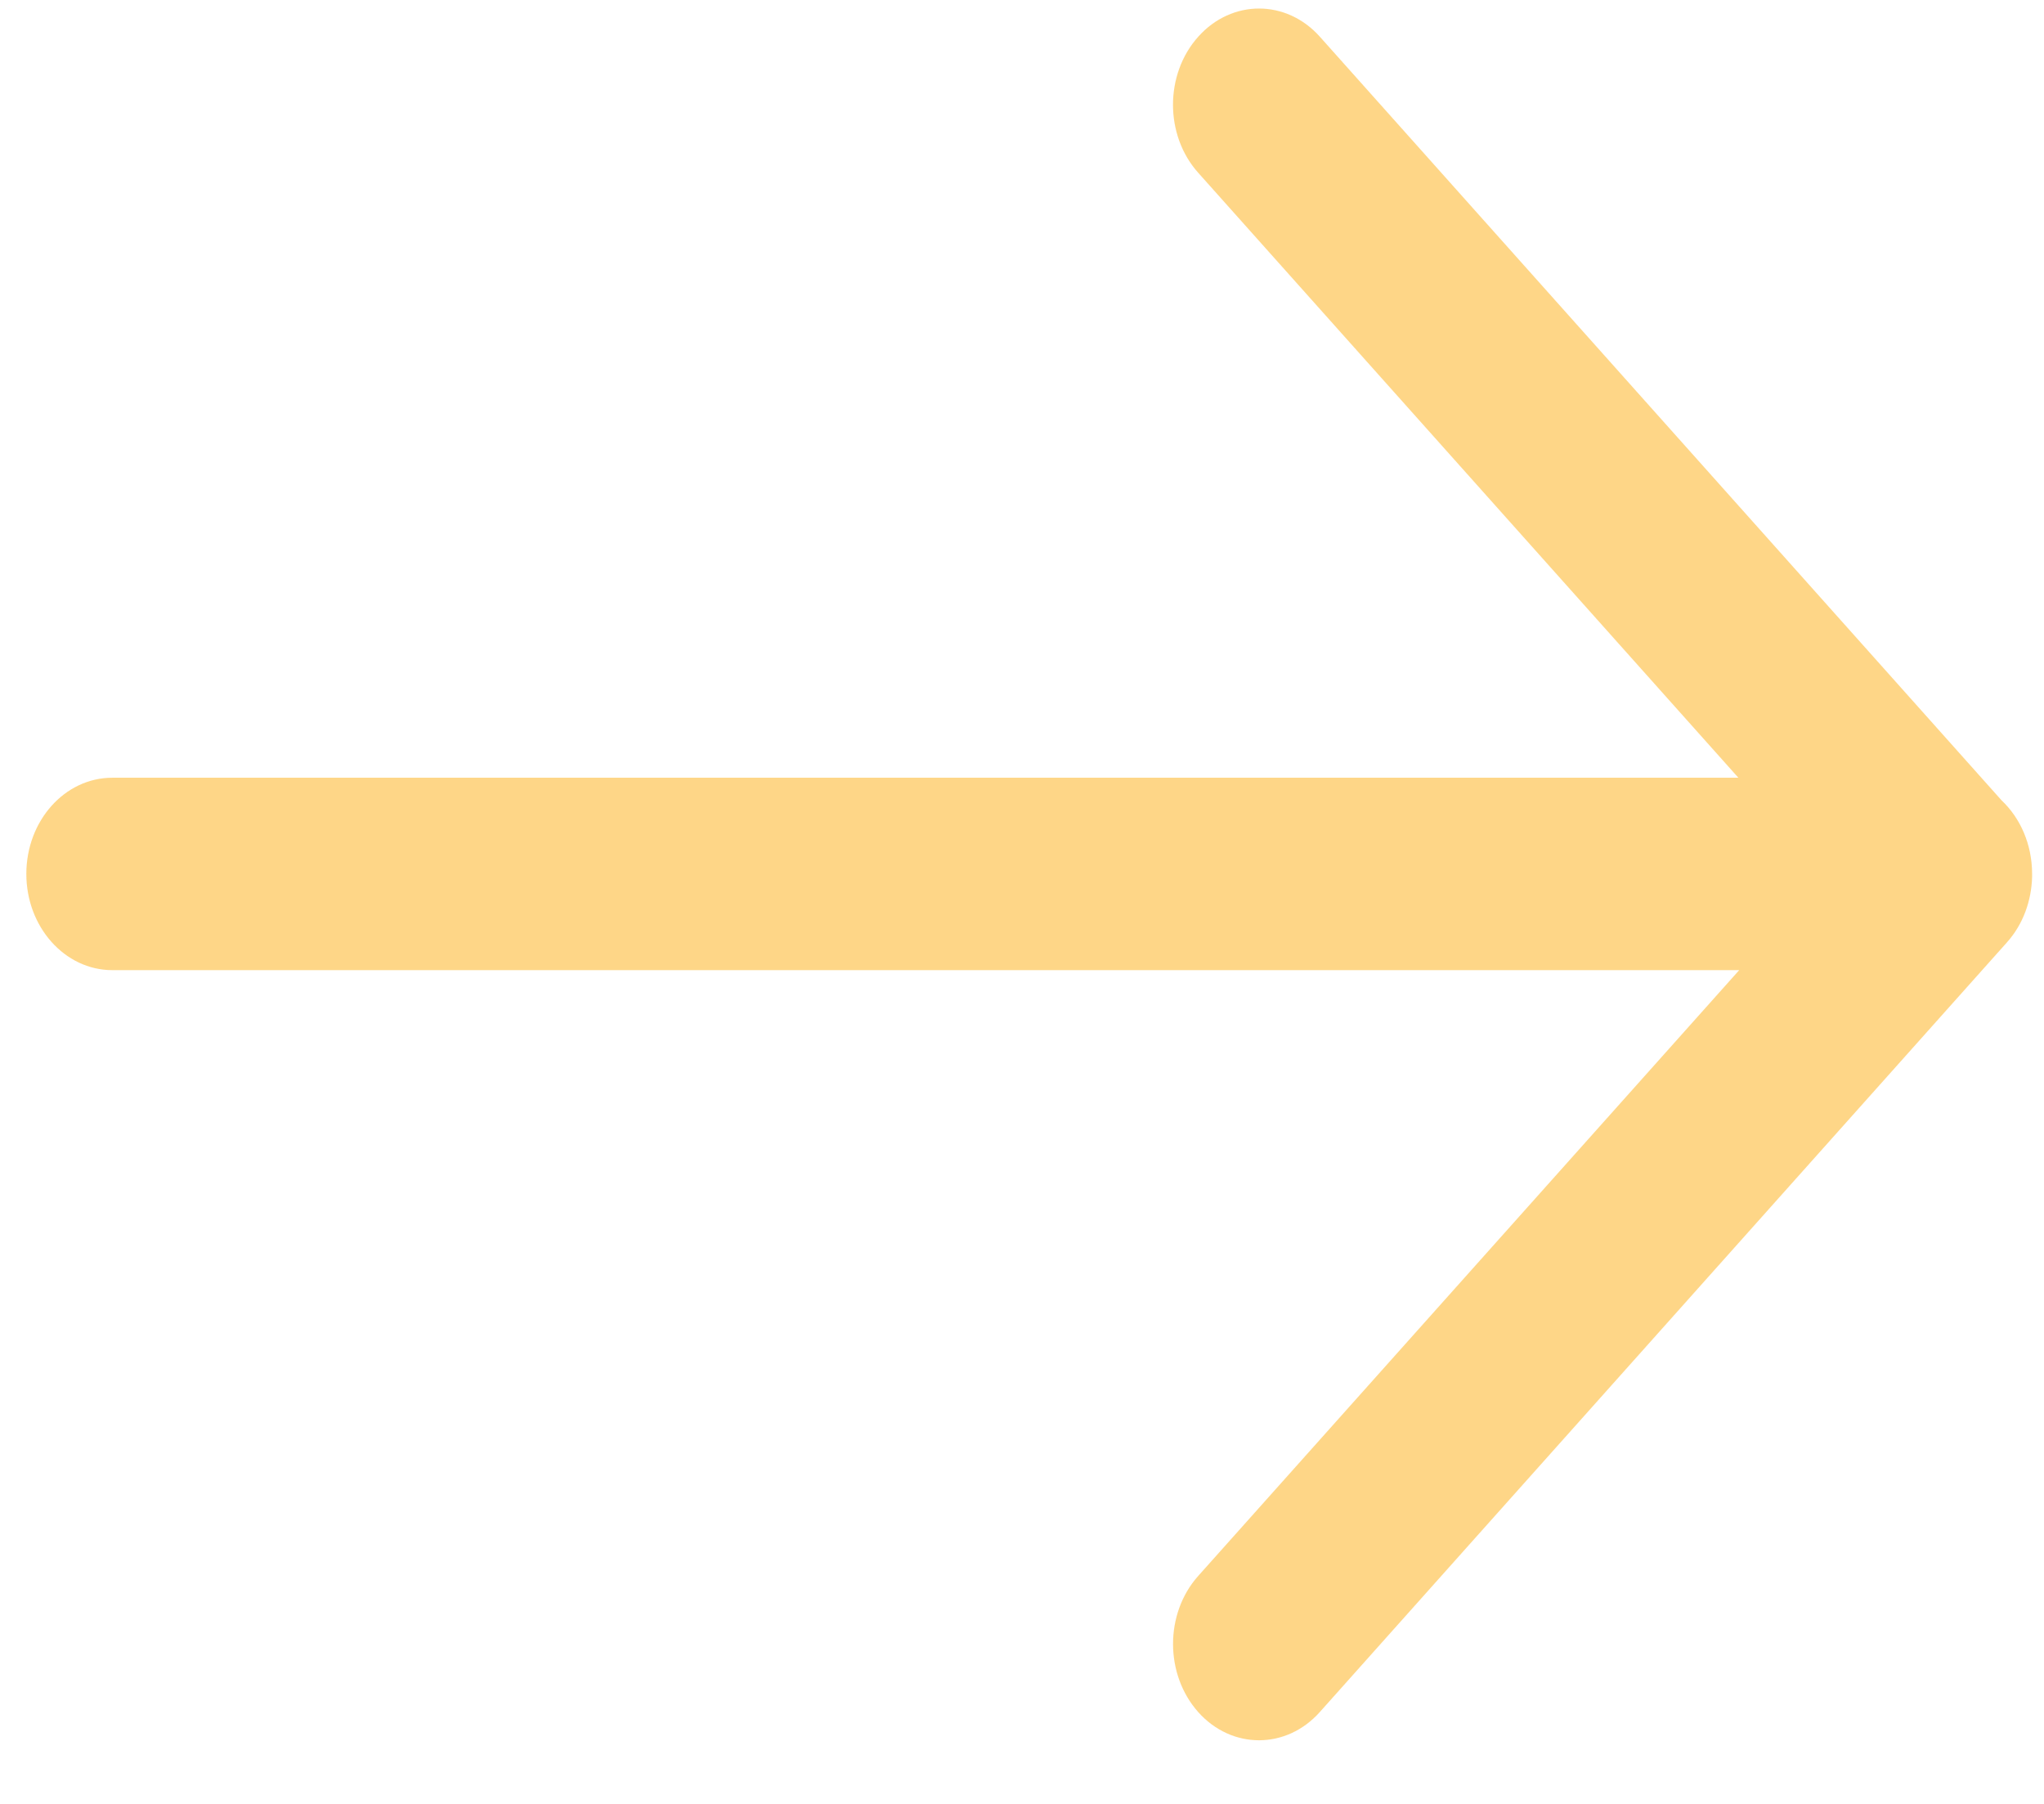 <svg width="17" height="15" viewBox="0 0 17 15" fill="none" xmlns="http://www.w3.org/2000/svg">
    <path
        d="M16.901 7.291C16.896 7.489 16.827 7.685 16.692 7.836L10.977 14.236C10.698 14.549 10.245 14.549 9.966 14.237C9.687 13.924 9.686 13.418 9.965 13.105L14.465 8.067H0.934C0.539 8.067 0.219 7.708 0.219 7.267C0.219 6.825 0.539 6.467 0.934 6.467H14.458L9.965 1.436C9.686 1.124 9.686 0.617 9.966 0.305C10.245 -0.007 10.698 -0.007 10.977 0.305L16.647 6.655C16.803 6.802 16.901 7.021 16.901 7.267C16.901 7.275 16.901 7.283 16.901 7.291Z"
        fill="#FEAF11" fill-opacity="0.5"/>
</svg>
